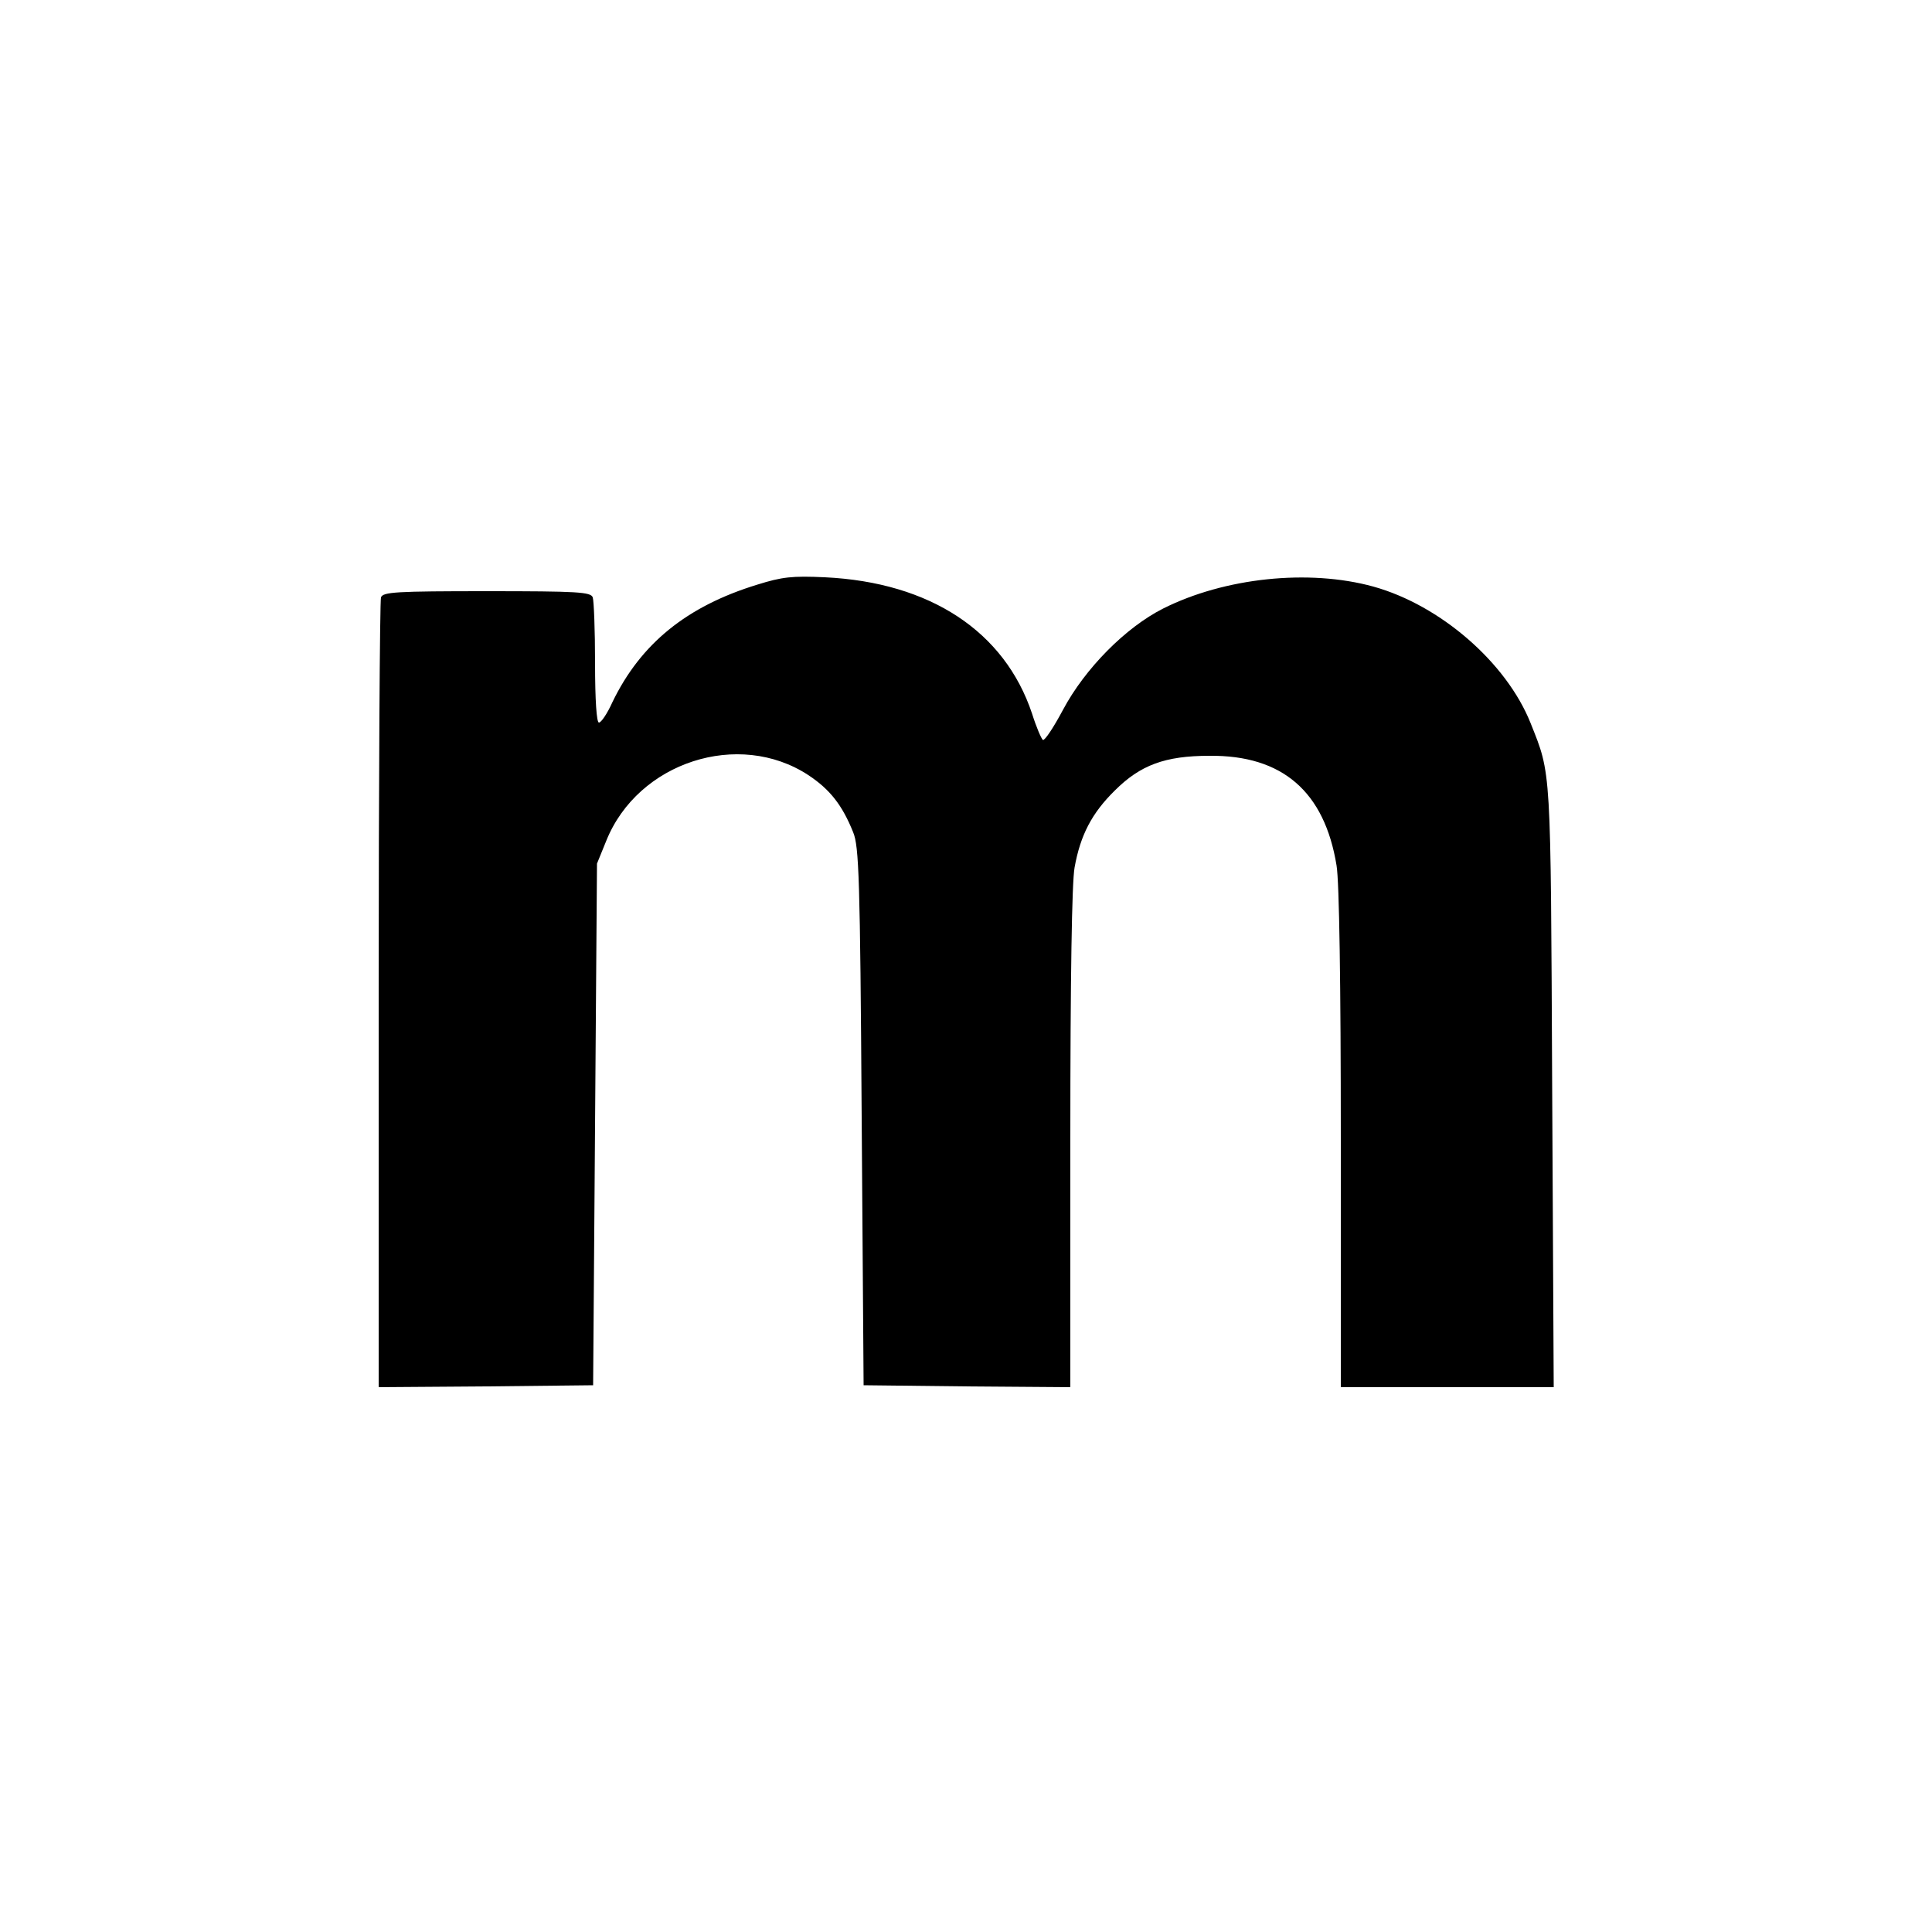 <?xml version="1.0" standalone="no"?>
<!DOCTYPE svg PUBLIC "-//W3C//DTD SVG 20010904//EN"
 "http://www.w3.org/TR/2001/REC-SVG-20010904/DTD/svg10.dtd">
<svg version="1.0" xmlns="http://www.w3.org/2000/svg"
 width="500pt" height="500pt" viewBox="0 0 500 500"
 preserveAspectRatio="xMidYMid meet">
<g transform="translate(0,500) scale(0.1,-0.1)"
fill="#000000" stroke="none">
<path d="M1960 3487 c-183 -56 -302 -153 -375 -304 -13 -29 -29 -53 -35 -53
-6 0 -10 57 -10 154 0 85 -3 161 -6 170 -5 14 -39 16 -274 16 -235 0 -269 -2
-274 -16 -3 -9 -6 -472 -6 -1030 l0 -1014 278 2 277 3 5 675 5 675 24 59 c82
204 343 288 523 170 56 -37 88 -78 116 -148 15 -36 18 -118 22 -736 l5 -695
268 -3 267 -2 0 643 c0 420 4 664 11 702 15 84 45 141 104 199 66 66 130 90
245 90 189 2 298 -93 329 -284 7 -41 11 -306 11 -707 l0 -643 275 0 276 0 -4
778 c-4 835 -2 805 -56 941 -63 157 -234 305 -407 353 -167 46 -385 23 -544
-57 -97 -49 -202 -155 -259 -262 -24 -45 -47 -80 -52 -78 -4 3 -17 33 -28 68
-71 213 -264 340 -536 353 -85 4 -111 1 -175 -19z"/>
</g>
</svg>
